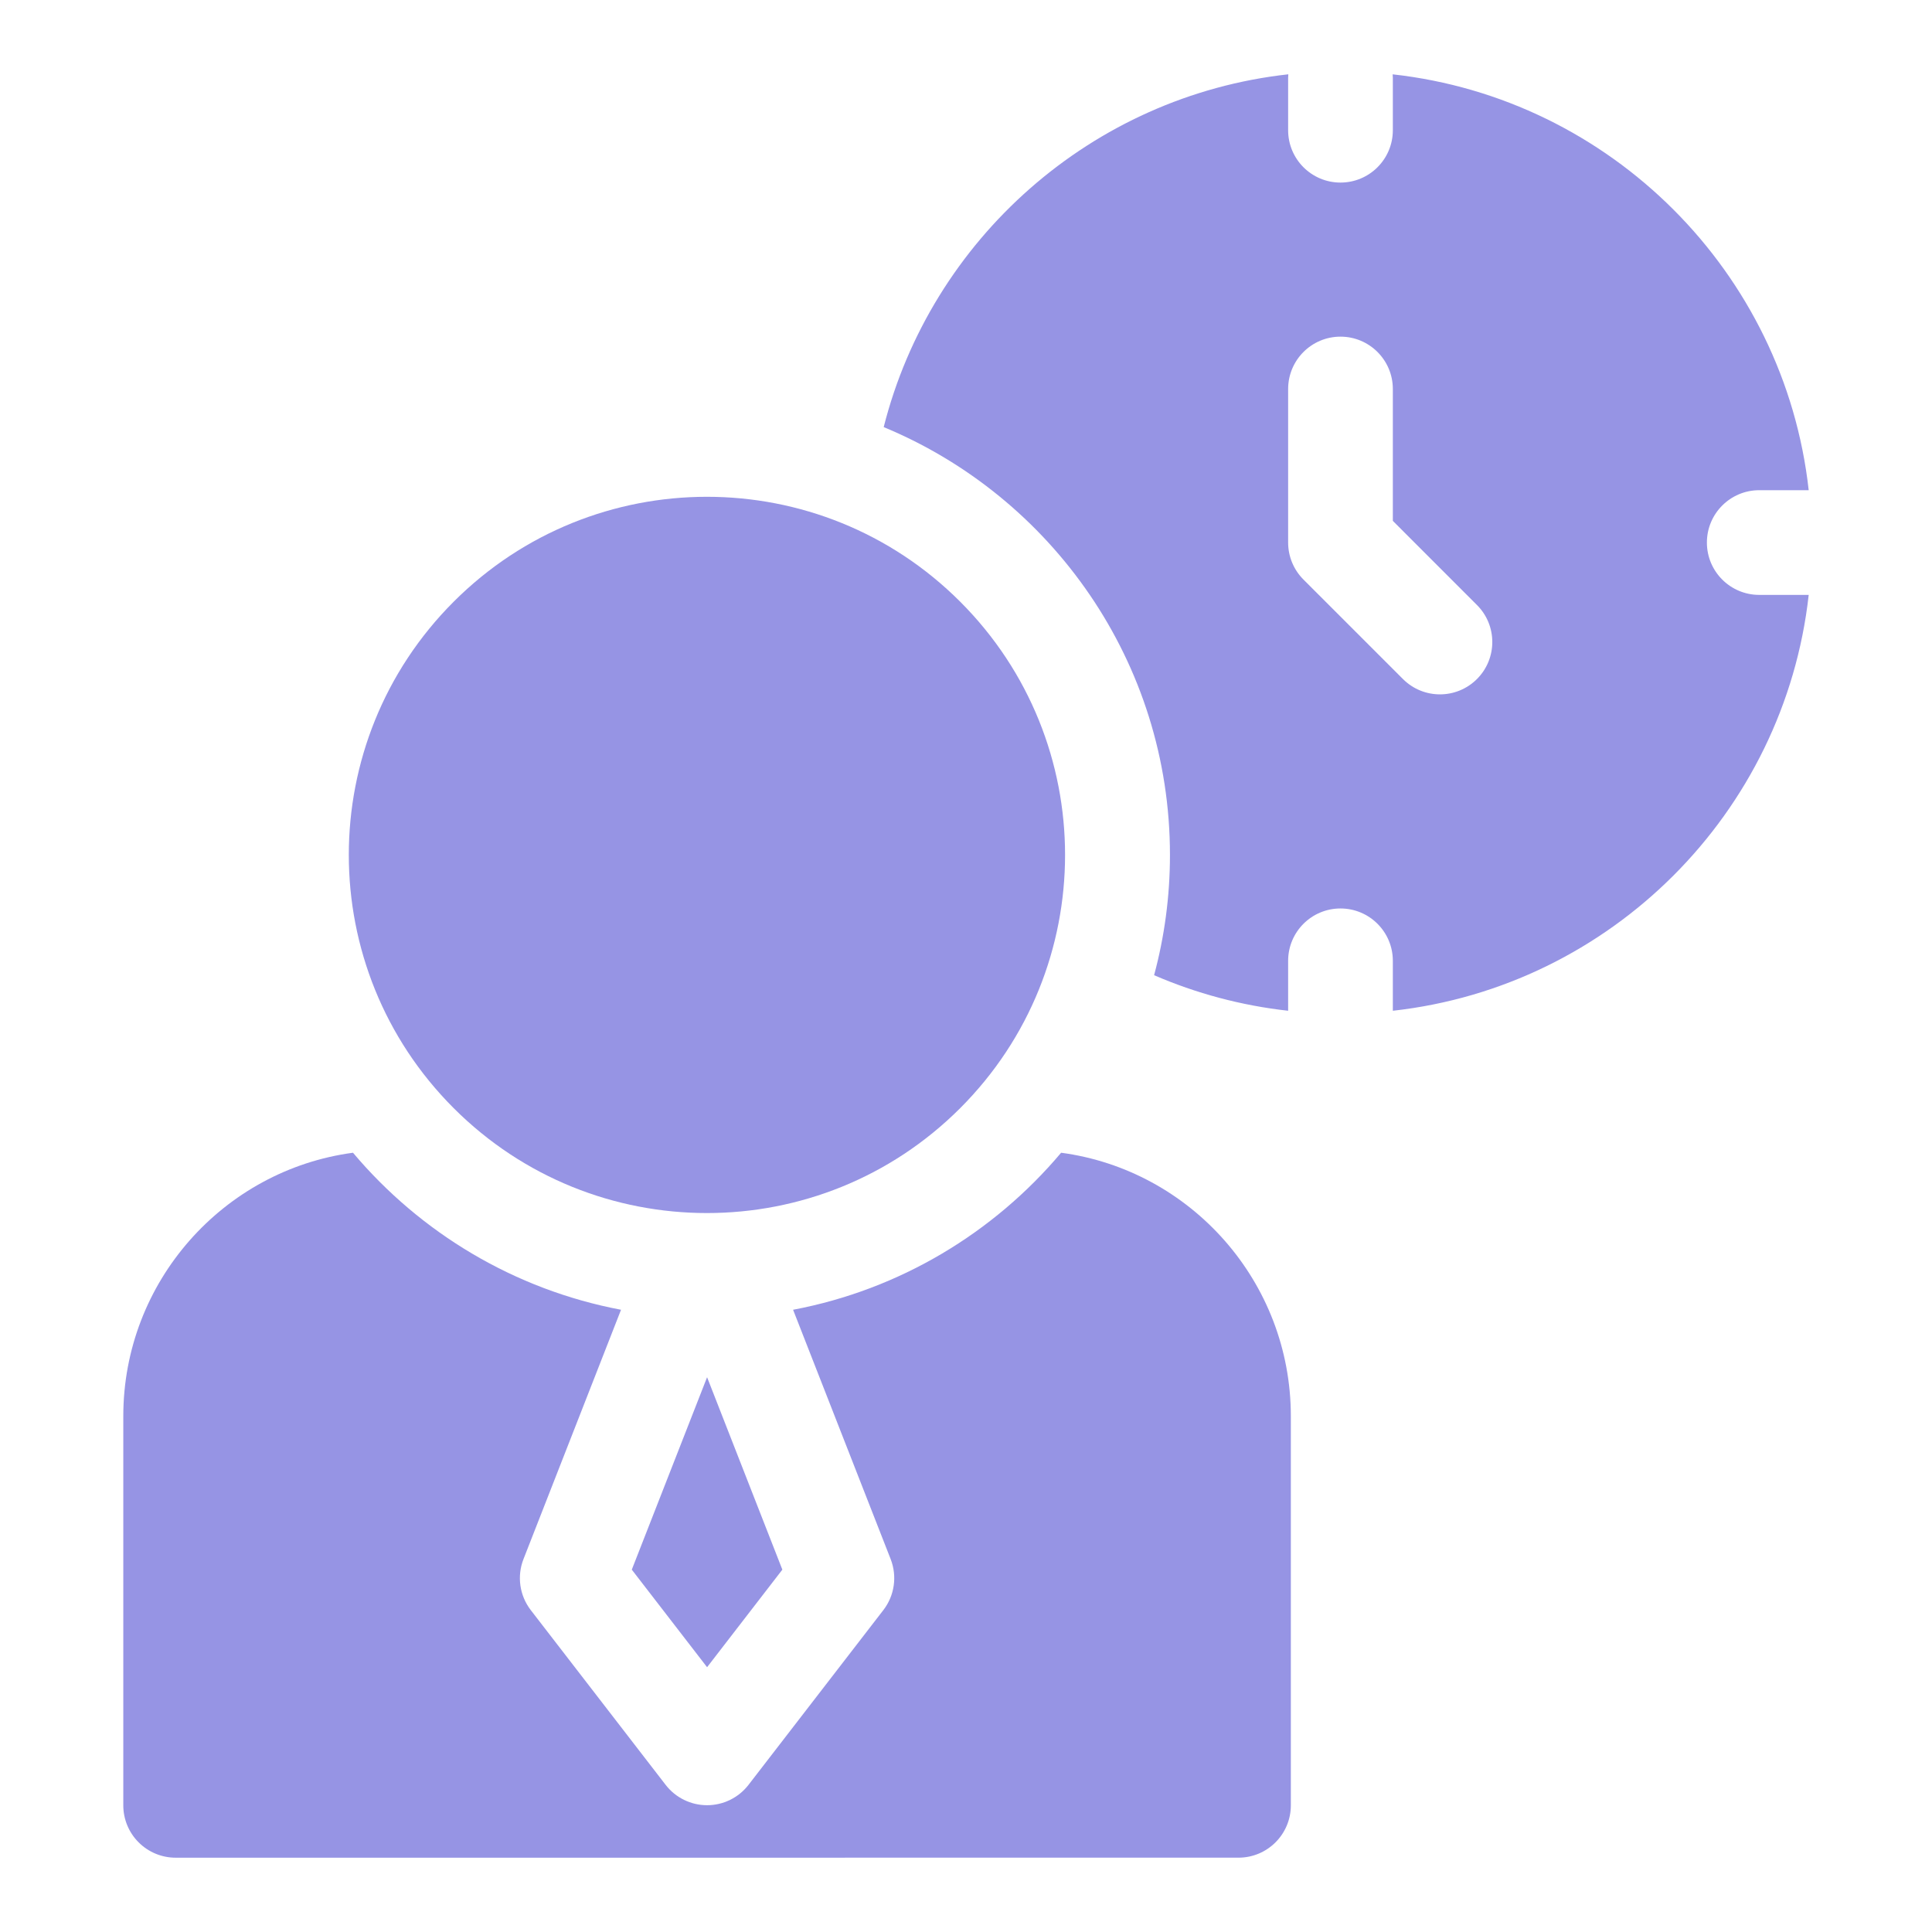 <?xml version="1.0" encoding="UTF-8"?>
<svg xmlns="http://www.w3.org/2000/svg" width="72" height="72" viewBox="0 0 72 72" fill="none">
  <path d="M35.783 41.298C40.995 36.086 40.995 27.635 35.783 22.423C30.571 17.211 22.12 17.211 16.908 22.423C11.696 27.635 11.696 36.086 16.908 41.298C22.12 46.51 30.571 46.51 35.783 41.298Z" fill="#9694E4"></path>
  <path d="M23.545 58.496L26.351 62.132L29.156 58.496L26.351 51.325L23.545 58.496Z" fill="#9694E4"></path>
  <path d="M39.545 42.959C37.035 45.94 33.535 48.06 29.556 48.811L33.192 58.103C33.441 58.741 33.338 59.463 32.919 60.005L27.895 66.516C27.525 66.995 26.955 67.275 26.35 67.275C25.746 67.275 25.175 66.995 24.806 66.516L19.781 60.005C19.363 59.463 19.259 58.741 19.509 58.103L23.144 48.811C19.166 48.06 15.666 45.94 13.155 42.959C8.33 43.605 4.595 47.761 4.595 52.778V67.28C4.595 67.797 4.8 68.293 5.166 68.659C5.532 69.025 6.028 69.231 6.546 69.231L46.155 69.23C47.233 69.23 48.106 68.356 48.106 67.279V52.778C48.106 47.761 44.371 43.605 39.545 42.959Z" fill="#9694E4"></path>
  <path d="M63.611 20.219C63.611 19.142 64.485 18.268 65.562 18.268H67.405C66.502 10.141 60.029 3.67 51.9 2.77C51.903 2.814 51.907 2.858 51.907 2.902V4.854C51.907 5.931 51.033 6.804 49.956 6.804C48.879 6.804 48.005 5.931 48.005 4.854V2.902C48.005 2.857 48.009 2.813 48.012 2.769C40.684 3.58 34.702 8.919 32.933 15.917C39.189 18.509 43.601 24.679 43.601 31.861C43.601 33.411 43.395 34.913 43.01 36.343C44.571 37.018 46.25 37.473 48.005 37.668V35.806C48.005 34.729 48.879 33.856 49.956 33.856C51.033 33.856 51.907 34.729 51.907 35.806V37.668C60.033 36.766 66.502 30.296 67.405 22.17H65.562C64.485 22.17 63.611 21.297 63.611 20.219ZM55.042 25.306C54.661 25.686 54.162 25.877 53.663 25.877C53.163 25.877 52.664 25.686 52.283 25.305L48.577 21.599C48.211 21.233 48.005 20.737 48.005 20.22V14.497C48.005 13.42 48.879 12.546 49.956 12.546C51.033 12.546 51.907 13.42 51.907 14.497V19.411L55.042 22.547C55.804 23.308 55.804 24.544 55.042 25.306Z" fill="#9694E4"></path>
</svg>
